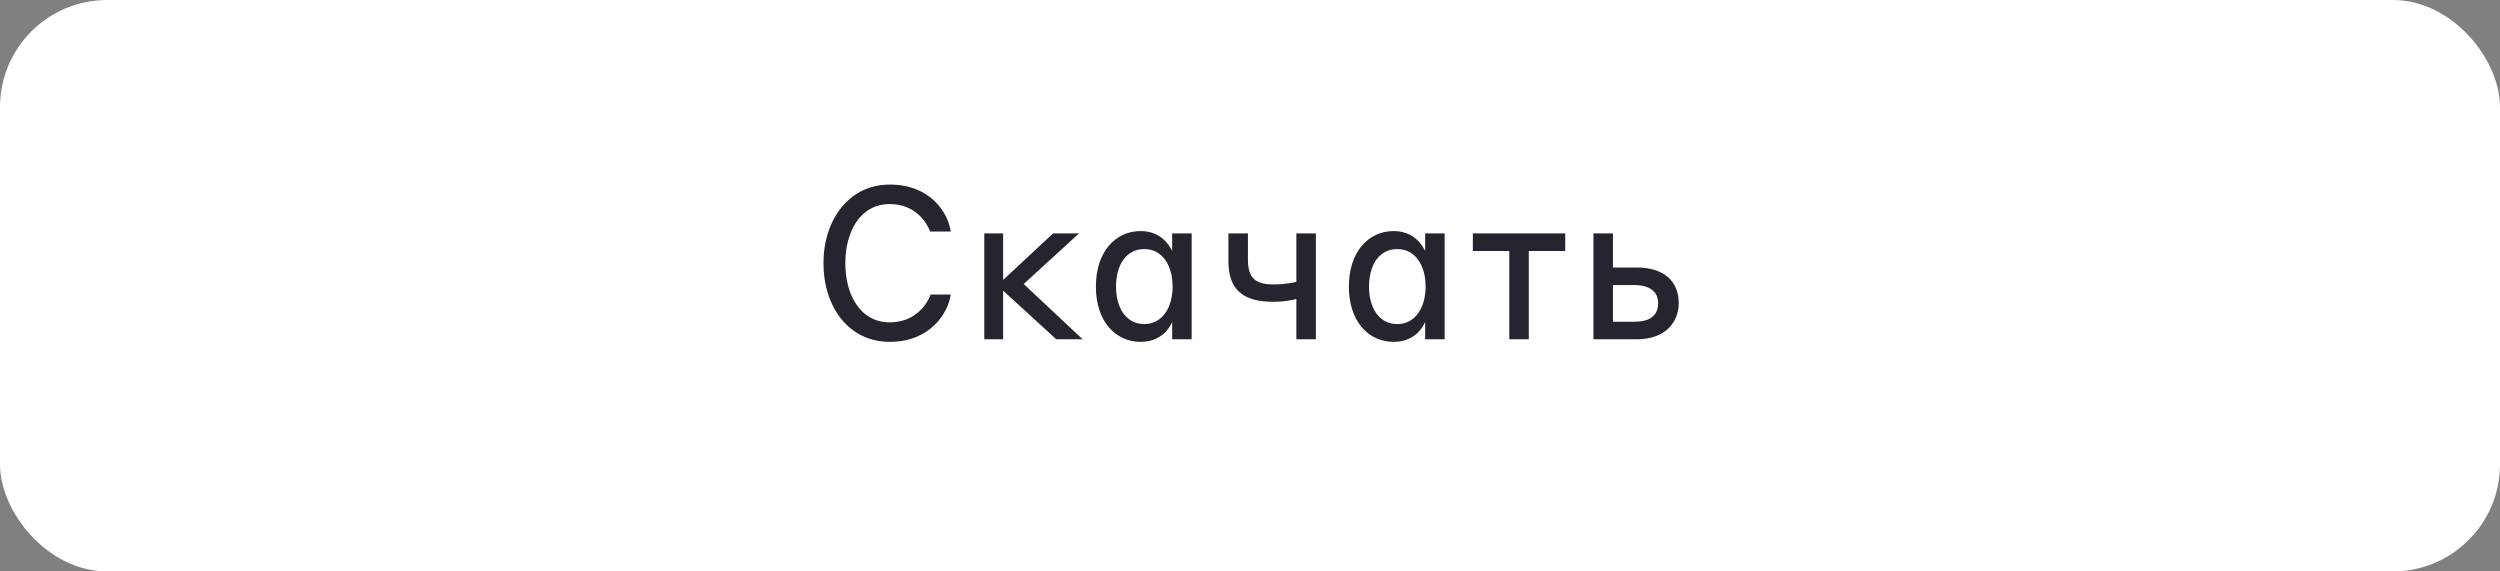 <?xml version="1.0" encoding="UTF-8"?> <svg xmlns="http://www.w3.org/2000/svg" width="280" height="64" viewBox="0 0 280 64" fill="none"><rect x="0" y="0" width="280" height="64" fill="#808080" stroke="none"/> <rect width="280" height="64" rx="12" fill="white"></rect> <path d="M99.644 38.288C95.084 38.288 92.228 34.4 92.228 29.48C92.228 24.584 95.108 20.672 99.644 20.672C104.276 20.672 106.196 23.888 106.484 25.928H104.18C103.796 24.92 102.524 22.856 99.644 22.856C96.356 22.856 94.676 25.928 94.676 29.48C94.676 33.032 96.356 36.104 99.644 36.104C102.548 36.104 103.868 34.016 104.228 32.984H106.484C106.22 34.952 104.276 38.288 99.644 38.288ZM110.239 38V26.144H112.351V31.352L117.943 26.144H120.847L114.655 31.808L121.255 38H118.303L112.351 32.552V38H110.239ZM131.282 36.056C130.994 36.752 130.034 38.288 127.754 38.288C124.922 38.288 122.738 35.984 122.738 32.096C122.738 28.208 124.922 25.88 127.754 25.88C130.058 25.88 130.994 27.512 131.282 28.112V26.144H133.466V38H131.282V36.056ZM131.33 32.096C131.33 29.72 130.178 27.896 128.162 27.896C126.098 27.896 124.994 29.72 124.994 32.096C124.994 34.448 126.098 36.296 128.162 36.296C130.178 36.296 131.33 34.448 131.33 32.096ZM145.192 38V33.488C145.192 33.488 144.136 33.8 142.576 33.8C139.36 33.8 137.584 32.552 137.584 29.264V26.144H139.768V29.024C139.768 30.896 140.368 31.856 142.576 31.856C144.16 31.856 145.192 31.568 145.192 31.568V26.144H147.376V38H145.192ZM159.618 36.056C159.33 36.752 158.37 38.288 156.09 38.288C153.258 38.288 151.074 35.984 151.074 32.096C151.074 28.208 153.258 25.88 156.09 25.88C158.394 25.88 159.33 27.512 159.618 28.112V26.144H161.802V38H159.618V36.056ZM159.666 32.096C159.666 29.72 158.514 27.896 156.498 27.896C154.434 27.896 153.33 29.72 153.33 32.096C153.33 34.448 154.434 36.296 156.498 36.296C158.514 36.296 159.666 34.448 159.666 32.096ZM169.04 38V28.112H164.96V26.144H175.304V28.112H171.224V38H169.04ZM183.29 29.96C186.578 29.96 188.018 31.688 188.018 33.944C188.018 36.032 186.578 38 183.314 38H178.466V26.144H180.65V29.96H183.29ZM183.05 31.928H180.65V36.032H183.05C184.778 36.032 185.714 35.36 185.714 33.944C185.714 32.696 184.778 31.928 183.05 31.928Z" fill="#24252E"></path> </svg> 